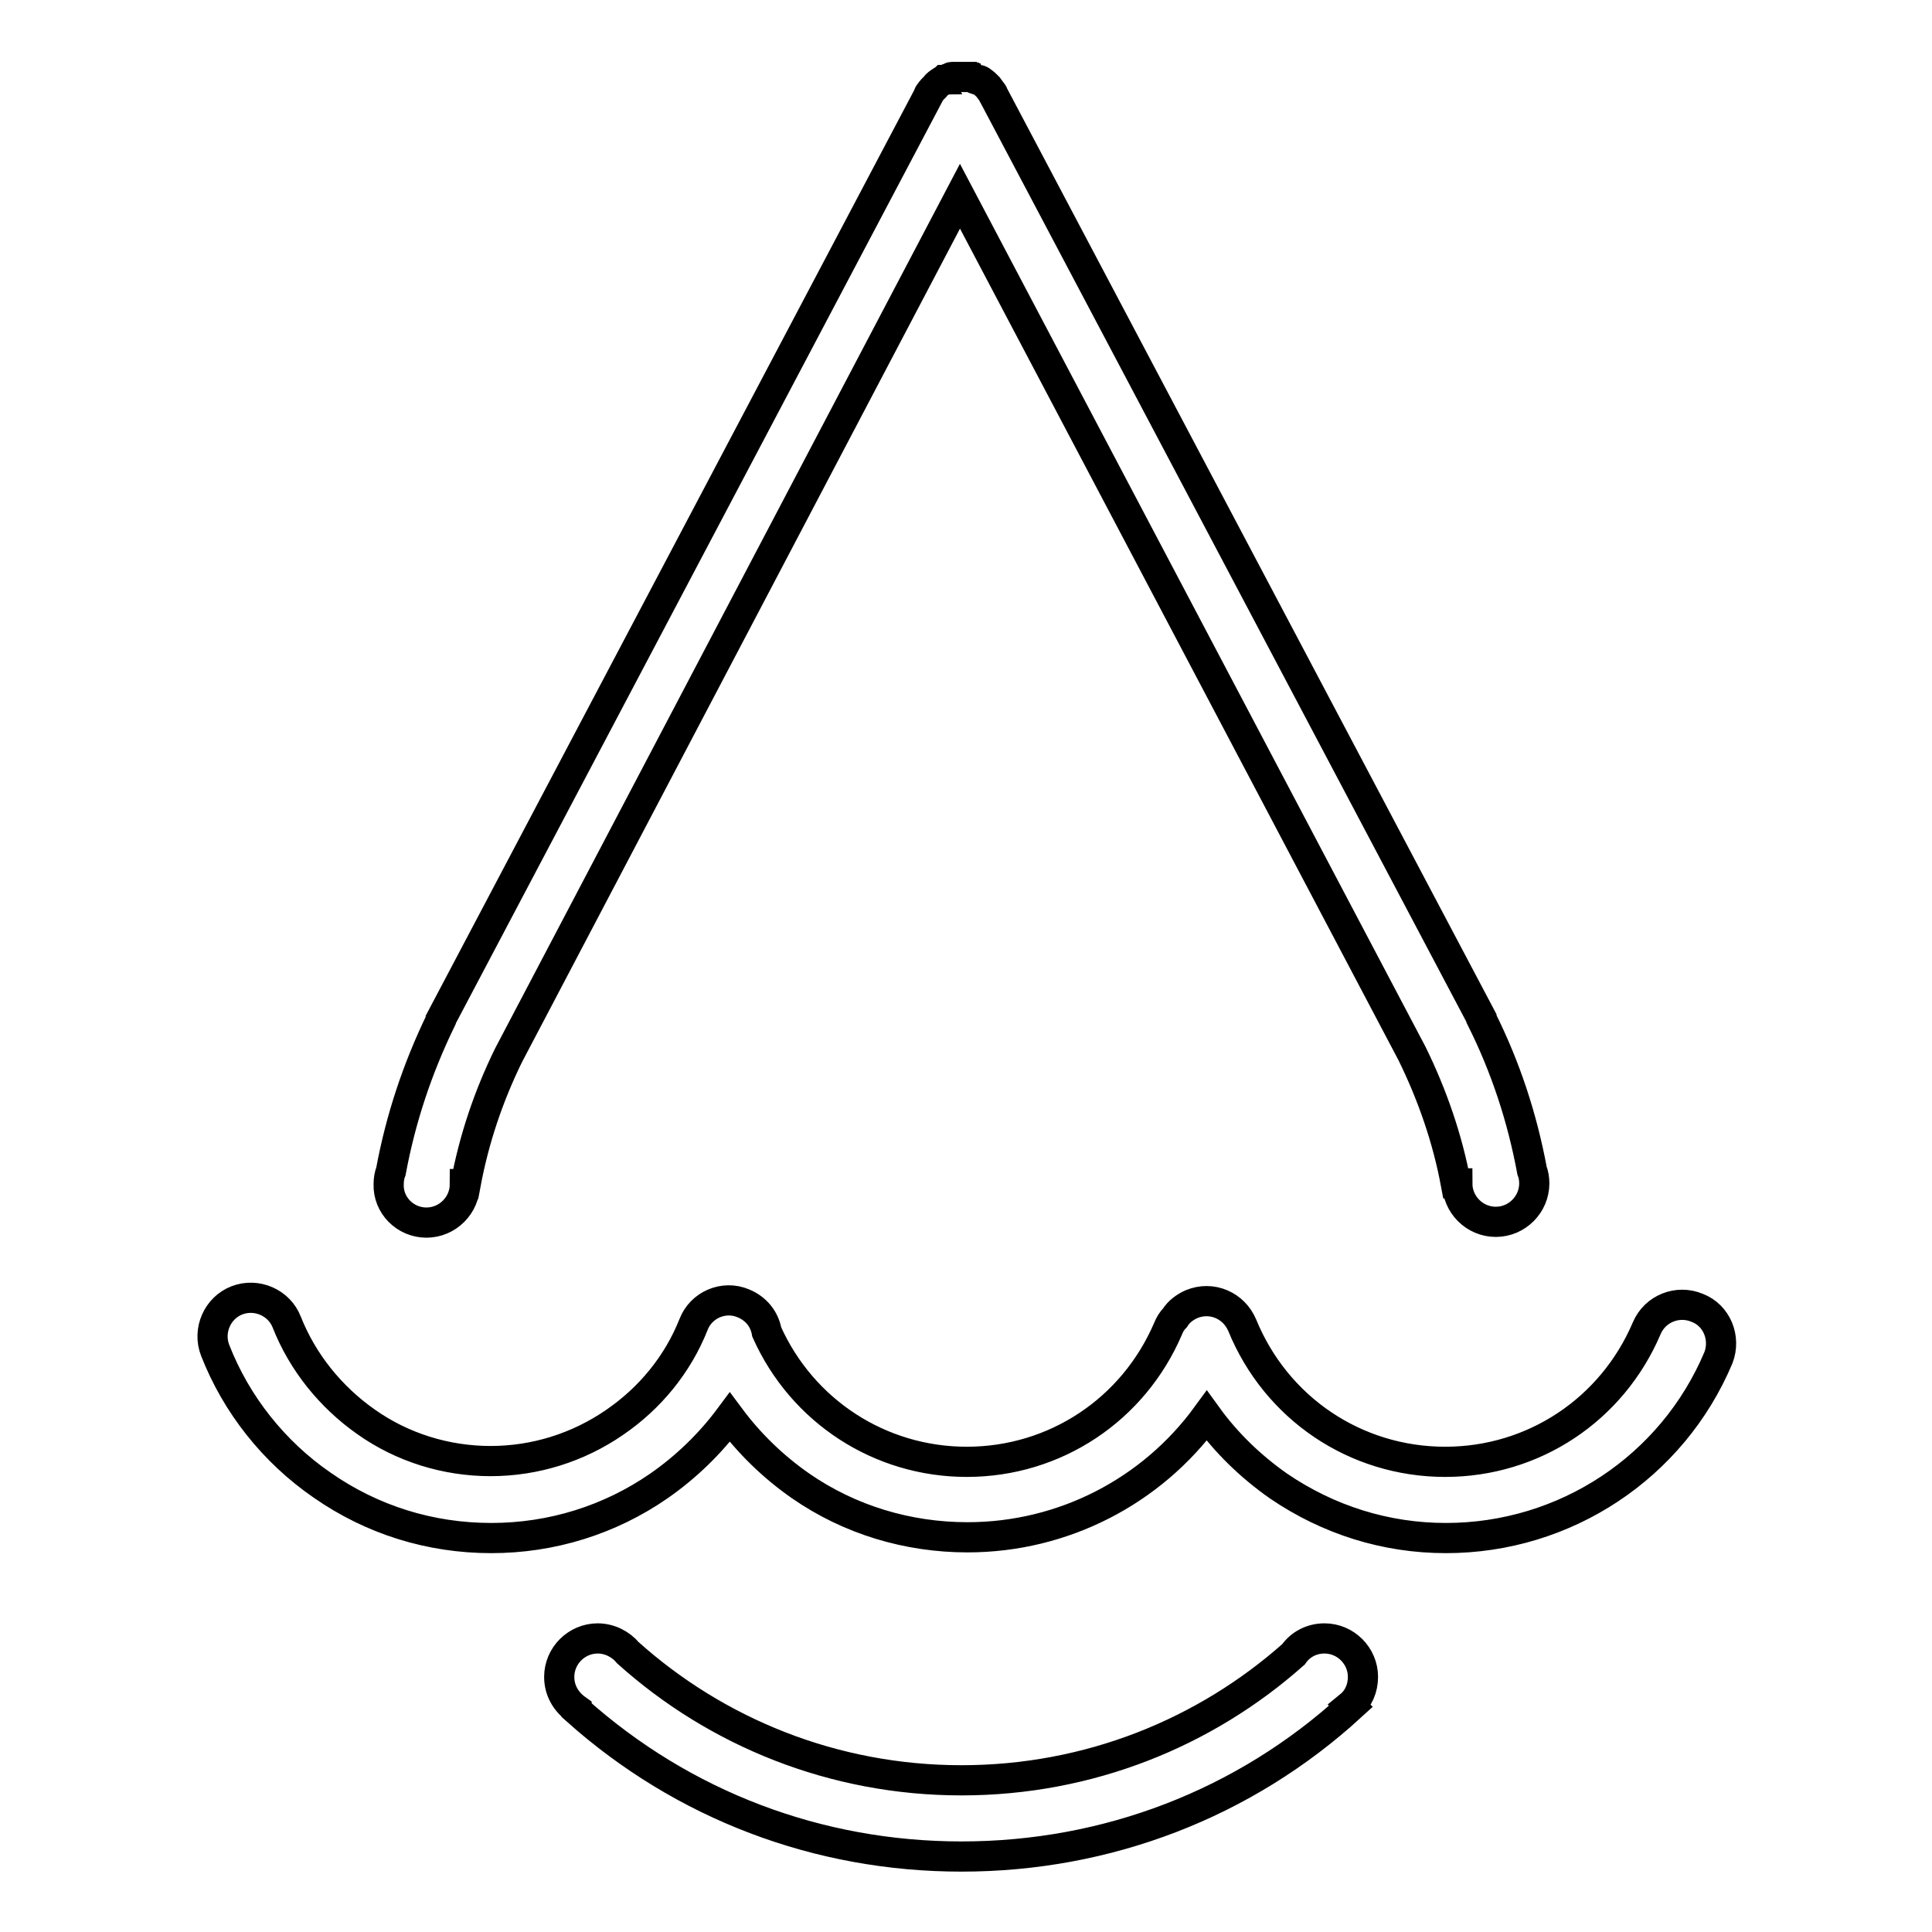 <?xml version="1.0" encoding="utf-8"?>
<!-- Svg Vector Icons : http://www.onlinewebfonts.com/icon -->
<!DOCTYPE svg PUBLIC "-//W3C//DTD SVG 1.1//EN" "http://www.w3.org/Graphics/SVG/1.1/DTD/svg11.dtd">
<svg version="1.1" xmlns="http://www.w3.org/2000/svg" xmlns:xlink="http://www.w3.org/1999/xlink" x="0px" y="0px" viewBox="0 0 256 256" enable-background="new 0 0 256 256" xml:space="preserve">
<g><g><path stroke-width="4" fill-opacity="0" stroke="#000000"  d="M224.9,173.3c-2.6-1.1-5.6,0.1-6.7,2.7c-4.6,10.8-15,17.7-26.7,17.7c-11.9,0-22.4-7.1-26.9-18.1c-1.1-2.6-4-3.9-6.7-2.8c-0.9,0.4-1.7,1-2.2,1.8c-0.4,0.4-0.7,0.9-0.9,1.4c-4.6,10.8-15,17.7-26.7,17.7c-11.5,0-21.8-6.7-26.5-17.2c-0.3-1.7-1.4-3.1-3.1-3.8c-2.6-1.1-5.6,0.2-6.6,2.8c0,0,0,0,0,0c0,0,0,0,0,0c-2.1,5.3-5.8,9.8-10.5,13c-4.8,3.3-10.5,5.1-16.4,5.1c-5.9,0-11.7-1.8-16.5-5.2c-4.7-3.3-8.4-7.9-10.5-13.2c-1-2.6-4-3.9-6.6-2.9s-3.9,4-2.9,6.6c2.8,7.2,7.8,13.5,14.2,17.9c6.6,4.6,14.3,7,22.4,7c8,0,15.7-2.4,22.2-6.9c3.6-2.5,6.8-5.6,9.4-9.1c2.6,3.5,5.8,6.6,9.4,9.1c6.5,4.5,14.2,6.8,22.1,6.8c12.7,0,24.4-6.1,31.7-16.1c2.6,3.6,5.8,6.7,9.5,9.3c6.6,4.5,14.2,6.9,22.2,6.9c15.8,0,30-9.4,36.1-23.9C228.7,177.3,227.5,174.3,224.9,173.3z"/><path stroke-width="4" fill-opacity="0" stroke="#000000"  d="M56.5,162c2.8,0,5.1-2.3,5.1-5.1h0.1c1.1-5.9,3-11.6,5.7-17.1L127.2,26l59.9,113.6c2.7,5.5,4.7,11.3,5.8,17.2h0.2c0,2.8,2.3,5.1,5.1,5.1c2.8,0,5.1-2.3,5.1-5.1c0-0.6-0.1-1.2-0.3-1.7c-1.3-7-3.5-13.7-6.7-20.1l0,0c0,0,0-0.1,0-0.1L131.7,12.7c0,0,0,0,0,0c-0.1-0.1-0.1-0.3-0.2-0.4c0,0,0,0,0,0c-0.2-0.3-0.4-0.5-0.6-0.8c-0.2-0.2-0.5-0.5-0.8-0.7c0,0,0,0,0,0c-0.1-0.1-0.3-0.2-0.4-0.2c0,0,0,0,0,0c0,0-0.1,0-0.1,0c-0.1,0-0.2-0.1-0.3-0.1c-0.1,0-0.1,0-0.2-0.1c-0.1,0-0.1,0-0.2-0.1c-0.1,0-0.2,0-0.3-0.1c-0.1,0-0.1,0-0.2,0c-0.1,0-0.2,0-0.3,0c-0.1,0-0.1,0-0.2,0c-0.1,0-0.2,0-0.3,0c-0.1,0-0.2,0-0.2,0c-0.1,0-0.1,0-0.2,0c-0.1,0-0.2,0-0.3,0c-0.1,0-0.1,0-0.2,0c-0.1,0-0.2,0-0.3,0c-0.1,0-0.1,0-0.2,0c-0.1,0-0.2,0-0.3,0.1c-0.1,0-0.1,0-0.2,0.1c-0.1,0-0.2,0-0.2,0.1c-0.1,0-0.2,0.1-0.3,0.1c0,0-0.1,0-0.1,0c0,0,0,0,0,0c-0.1,0.1-0.3,0.1-0.4,0.2c0,0,0,0,0,0c-0.3,0.2-0.6,0.4-0.8,0.7c-0.2,0.2-0.5,0.5-0.7,0.8c0,0,0,0,0,0c-0.1,0.1-0.2,0.3-0.2,0.4c0,0,0,0,0,0L58.4,135.1c0,0,0,0.1,0,0.1l0,0c-3.1,6.4-5.3,13-6.6,20c-0.2,0.5-0.3,1.1-0.3,1.7C51.4,159.7,53.7,162,56.5,162z"/><path stroke-width="4" fill-opacity="0" stroke="#000000"  d="M175.5,217.1c-1.7,0-3.2,0.8-4.1,2.1c-11.7,10.4-27.1,16.7-44,16.7c-17,0-32.5-6.4-44.2-16.9c-0.9-1.1-2.4-1.9-4-1.9c-2.8,0-5.1,2.3-5.1,5.1c0,1.8,0.9,3.3,2.3,4.3l0,0.1c14.1,12.6,32,19.4,51,19.4c19.3,0,37.5-7,51.6-19.9l-0.1-0.1c1.1-0.9,1.7-2.3,1.7-3.8C180.6,219.4,178.3,217.1,175.5,217.1z"/></g></g>
</svg>
